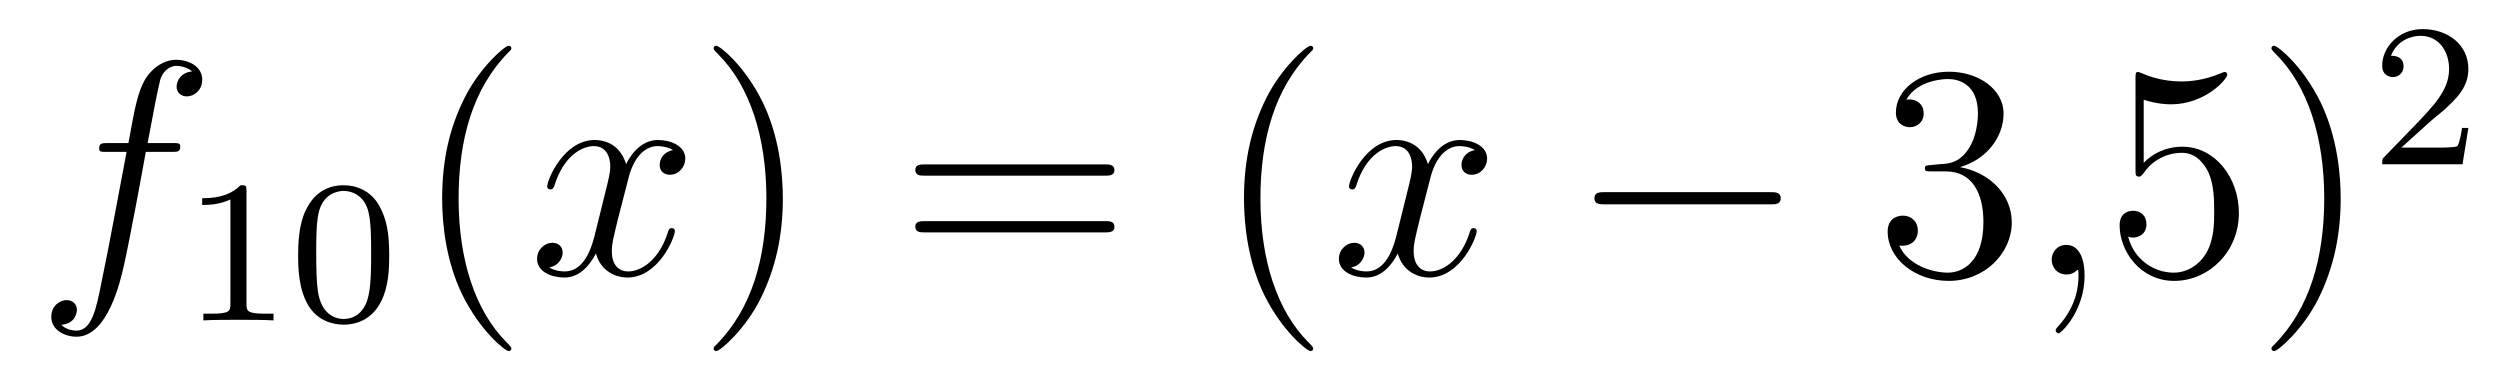 <?xml version='1.0'?>
<!-- This file was generated by dvisvgm 1.14.1 -->
<svg height='15pt' version='1.1' viewBox='0 -15 98 15' width='98pt' xmlns='http://www.w3.org/2000/svg' xmlns:xlink='http://www.w3.org/1999/xlink'>
<g id='page1'>
<g transform='matrix(1 0 0 1 -127 650)'>
<path d='M133.732 -659.046C133.971 -659.046 134.066 -659.046 134.066 -659.273C134.066 -659.392 133.971 -659.392 133.755 -659.392H132.787C133.014 -660.623 133.182 -661.472 133.277 -661.855C133.349 -662.142 133.6 -662.417 133.911 -662.417C134.162 -662.417 134.413 -662.309 134.532 -662.202C134.066 -662.154 133.923 -661.807 133.923 -661.604C133.923 -661.365 134.102 -661.221 134.329 -661.221C134.568 -661.221 134.927 -661.424 134.927 -661.879C134.927 -662.381 134.425 -662.656 133.899 -662.656C133.385 -662.656 132.883 -662.273 132.644 -661.807C132.428 -661.388 132.309 -660.958 132.034 -659.392H131.233C131.006 -659.392 130.887 -659.392 130.887 -659.177C130.887 -659.046 130.958 -659.046 131.197 -659.046H131.962C131.747 -657.934 131.257 -655.232 130.982 -653.953C130.779 -652.913 130.6 -652.04 130.002 -652.04C129.966 -652.04 129.619 -652.04 129.404 -652.267C130.014 -652.315 130.014 -652.841 130.014 -652.853C130.014 -653.092 129.834 -653.236 129.608 -653.236C129.368 -653.236 129.01 -653.032 129.01 -652.578C129.01 -652.064 129.536 -651.801 130.002 -651.801C131.221 -651.801 131.723 -653.989 131.855 -654.587C132.07 -655.507 132.656 -658.687 132.715 -659.046H133.732Z' fill-rule='evenodd'/>
<path d='M136.662 -657.516C136.662 -657.731 136.646 -657.739 136.431 -657.739C136.104 -657.42 135.682 -657.229 134.925 -657.229V-656.966C135.14 -656.966 135.57 -656.966 136.032 -657.181V-653.093C136.032 -652.798 136.009 -652.703 135.252 -652.703H134.973V-652.44C135.299 -652.464 135.985 -652.464 136.343 -652.464C136.702 -652.464 137.395 -652.464 137.722 -652.44V-652.703H137.443C136.686 -652.703 136.662 -652.798 136.662 -653.093V-657.516ZM142.257 -654.982C142.257 -655.834 142.169 -656.352 141.906 -656.862C141.555 -657.564 140.91 -657.739 140.472 -657.739C139.467 -657.739 139.101 -656.99 138.989 -656.767C138.702 -656.185 138.687 -655.396 138.687 -654.982C138.687 -654.456 138.711 -653.651 139.093 -653.014C139.46 -652.424 140.049 -652.273 140.472 -652.273C140.854 -652.273 141.539 -652.392 141.938 -653.181C142.233 -653.755 142.257 -654.464 142.257 -654.982ZM140.472 -652.496C140.201 -652.496 139.651 -652.623 139.483 -653.46C139.396 -653.914 139.396 -654.663 139.396 -655.077C139.396 -655.627 139.396 -656.185 139.483 -656.623C139.651 -657.436 140.273 -657.516 140.472 -657.516C140.742 -657.516 141.293 -657.38 141.452 -656.655C141.548 -656.217 141.548 -655.619 141.548 -655.077C141.548 -654.607 141.548 -653.89 141.452 -653.444C141.284 -652.607 140.735 -652.496 140.472 -652.496Z' fill-rule='evenodd'/>
<path d='M147.045 -651.335C147.045 -651.371 147.045 -651.395 146.842 -651.598C145.647 -652.806 144.977 -654.778 144.977 -657.217C144.977 -659.536 145.539 -661.532 146.926 -662.943C147.045 -663.05 147.045 -663.074 147.045 -663.11C147.045 -663.182 146.985 -663.206 146.937 -663.206C146.782 -663.206 145.802 -662.345 145.216 -661.173C144.607 -659.966 144.332 -658.687 144.332 -657.217C144.332 -656.152 144.499 -654.73 145.12 -653.451C145.826 -652.017 146.806 -651.239 146.937 -651.239C146.985 -651.239 147.045 -651.263 147.045 -651.335Z' fill-rule='evenodd'/>
<path d='M153.385 -659.117C153.002 -659.046 152.859 -658.759 152.859 -658.532C152.859 -658.245 153.086 -658.149 153.253 -658.149C153.612 -658.149 153.863 -658.46 153.863 -658.782C153.863 -659.285 153.289 -659.512 152.787 -659.512C152.058 -659.512 151.651 -658.794 151.544 -658.567C151.269 -659.464 150.528 -659.512 150.313 -659.512C149.093 -659.512 148.448 -657.946 148.448 -657.683C148.448 -657.635 148.495 -657.575 148.579 -657.575C148.675 -657.575 148.699 -657.647 148.723 -657.695C149.129 -659.022 149.93 -659.273 150.277 -659.273C150.815 -659.273 150.922 -658.771 150.922 -658.484C150.922 -658.221 150.85 -657.946 150.707 -657.372L150.301 -655.734C150.121 -655.017 149.775 -654.36 149.141 -654.36C149.081 -654.36 148.783 -654.36 148.531 -654.515C148.962 -654.599 149.057 -654.957 149.057 -655.101C149.057 -655.34 148.878 -655.483 148.651 -655.483C148.364 -655.483 148.053 -655.232 148.053 -654.85C148.053 -654.348 148.615 -654.12 149.129 -654.12C149.703 -654.12 150.11 -654.575 150.36 -655.065C150.552 -654.36 151.149 -654.12 151.592 -654.12C152.811 -654.12 153.456 -655.687 153.456 -655.949C153.456 -656.009 153.409 -656.057 153.337 -656.057C153.23 -656.057 153.217 -655.997 153.182 -655.902C152.859 -654.85 152.166 -654.36 151.628 -654.36C151.209 -654.36 150.982 -654.67 150.982 -655.16C150.982 -655.423 151.03 -655.615 151.221 -656.404L151.64 -658.029C151.819 -658.747 152.225 -659.273 152.775 -659.273C152.799 -659.273 153.134 -659.273 153.385 -659.117Z' fill-rule='evenodd'/>
<path d='M157.687 -657.217C157.687 -658.125 157.568 -659.607 156.898 -660.994C156.193 -662.428 155.213 -663.206 155.081 -663.206C155.033 -663.206 154.974 -663.182 154.974 -663.11C154.974 -663.074 154.974 -663.05 155.177 -662.847C156.372 -661.64 157.042 -659.667 157.042 -657.228C157.042 -654.909 156.48 -652.913 155.093 -651.502C154.974 -651.395 154.974 -651.371 154.974 -651.335C154.974 -651.263 155.033 -651.239 155.081 -651.239C155.237 -651.239 156.217 -652.1 156.803 -653.272C157.413 -654.491 157.687 -655.782 157.687 -657.217Z' fill-rule='evenodd'/>
<path d='M170.304 -658.113C170.471 -658.113 170.686 -658.113 170.686 -658.328C170.686 -658.555 170.483 -658.555 170.304 -658.555H163.263C163.095 -658.555 162.88 -658.555 162.88 -658.34C162.88 -658.113 163.084 -658.113 163.263 -658.113H170.304ZM170.304 -655.89C170.471 -655.89 170.686 -655.89 170.686 -656.105C170.686 -656.332 170.483 -656.332 170.304 -656.332H163.263C163.095 -656.332 162.88 -656.332 162.88 -656.117C162.88 -655.89 163.084 -655.89 163.263 -655.89H170.304Z' fill-rule='evenodd'/>
<path d='M178.477 -651.335C178.477 -651.371 178.477 -651.395 178.274 -651.598C177.079 -652.806 176.409 -654.778 176.409 -657.217C176.409 -659.536 176.971 -661.532 178.358 -662.943C178.477 -663.05 178.477 -663.074 178.477 -663.11C178.477 -663.182 178.417 -663.206 178.37 -663.206C178.214 -663.206 177.234 -662.345 176.648 -661.173C176.039 -659.966 175.764 -658.687 175.764 -657.217C175.764 -656.152 175.931 -654.73 176.552 -653.451C177.258 -652.017 178.238 -651.239 178.37 -651.239C178.417 -651.239 178.477 -651.263 178.477 -651.335Z' fill-rule='evenodd'/>
<path d='M184.817 -659.117C184.434 -659.046 184.291 -658.759 184.291 -658.532C184.291 -658.245 184.518 -658.149 184.685 -658.149C185.044 -658.149 185.295 -658.46 185.295 -658.782C185.295 -659.285 184.721 -659.512 184.219 -659.512C183.49 -659.512 183.083 -658.794 182.976 -658.567C182.701 -659.464 181.96 -659.512 181.745 -659.512C180.525 -659.512 179.88 -657.946 179.88 -657.683C179.88 -657.635 179.928 -657.575 180.011 -657.575C180.107 -657.575 180.131 -657.647 180.155 -657.695C180.561 -659.022 181.362 -659.273 181.709 -659.273C182.247 -659.273 182.354 -658.771 182.354 -658.484C182.354 -658.221 182.283 -657.946 182.139 -657.372L181.733 -655.734C181.553 -655.017 181.207 -654.36 180.573 -654.36C180.513 -654.36 180.215 -654.36 179.963 -654.515C180.394 -654.599 180.489 -654.957 180.489 -655.101C180.489 -655.34 180.31 -655.483 180.083 -655.483C179.796 -655.483 179.485 -655.232 179.485 -654.85C179.485 -654.348 180.047 -654.12 180.561 -654.12C181.135 -654.12 181.542 -654.575 181.793 -655.065C181.984 -654.36 182.582 -654.12 183.024 -654.12C184.243 -654.12 184.888 -655.687 184.888 -655.949C184.888 -656.009 184.841 -656.057 184.769 -656.057C184.662 -656.057 184.649 -655.997 184.614 -655.902C184.291 -654.85 183.597 -654.36 183.06 -654.36C182.641 -654.36 182.414 -654.67 182.414 -655.16C182.414 -655.423 182.462 -655.615 182.653 -656.404L183.072 -658.029C183.251 -658.747 183.657 -659.273 184.207 -659.273C184.231 -659.273 184.566 -659.273 184.817 -659.117Z' fill-rule='evenodd'/>
<path d='M196.386 -656.989C196.589 -656.989 196.805 -656.989 196.805 -657.228C196.805 -657.468 196.589 -657.468 196.386 -657.468H189.919C189.716 -657.468 189.501 -657.468 189.501 -657.228C189.501 -656.989 189.716 -656.989 189.919 -656.989H196.386Z' fill-rule='evenodd'/>
<path d='M202.706 -658.532C202.502 -658.52 202.456 -658.507 202.456 -658.4C202.456 -658.281 202.516 -658.281 202.73 -658.281H203.28C204.296 -658.281 204.75 -657.444 204.75 -656.296C204.75 -654.73 203.938 -654.312 203.352 -654.312C202.778 -654.312 201.798 -654.587 201.451 -655.376C201.834 -655.316 202.18 -655.531 202.18 -655.961C202.18 -656.308 201.929 -656.547 201.594 -656.547C201.307 -656.547 200.996 -656.38 200.996 -655.926C200.996 -654.862 202.061 -653.989 203.388 -653.989C204.81 -653.989 205.862 -655.077 205.862 -656.284C205.862 -657.384 204.978 -658.245 203.83 -658.448C204.87 -658.747 205.54 -659.619 205.54 -660.552C205.54 -661.496 204.559 -662.189 203.399 -662.189C202.204 -662.189 201.319 -661.46 201.319 -660.588C201.319 -660.109 201.69 -660.014 201.869 -660.014C202.121 -660.014 202.408 -660.193 202.408 -660.552C202.408 -660.934 202.121 -661.102 201.858 -661.102C201.786 -661.102 201.762 -661.102 201.726 -661.09C202.18 -661.902 203.304 -661.902 203.364 -661.902C203.758 -661.902 204.535 -661.723 204.535 -660.552C204.535 -660.325 204.499 -659.655 204.152 -659.141C203.794 -658.615 203.388 -658.579 203.065 -658.567L202.706 -658.532Z' fill-rule='evenodd'/>
<path d='M208.716 -654.192C208.716 -654.886 208.489 -655.4 208 -655.4C207.617 -655.4 207.426 -655.089 207.426 -654.826C207.426 -654.563 207.605 -654.24 208.012 -654.24C208.166 -654.24 208.298 -654.288 208.405 -654.395C208.429 -654.419 208.441 -654.419 208.453 -654.419C208.477 -654.419 208.477 -654.252 208.477 -654.192C208.477 -653.798 208.405 -653.021 207.713 -652.244C207.581 -652.1 207.581 -652.076 207.581 -652.053C207.581 -651.993 207.641 -651.933 207.701 -651.933C207.796 -651.933 208.716 -652.818 208.716 -654.192Z' fill-rule='evenodd'/>
<path d='M211.033 -661.09C211.548 -660.922 211.967 -660.91 212.098 -660.91C213.449 -660.91 214.309 -661.902 214.309 -662.07C214.309 -662.118 214.285 -662.178 214.213 -662.178C214.189 -662.178 214.166 -662.178 214.058 -662.13C213.389 -661.843 212.815 -661.807 212.504 -661.807C211.715 -661.807 211.153 -662.046 210.926 -662.142C210.842 -662.178 210.818 -662.178 210.806 -662.178C210.712 -662.178 210.712 -662.106 210.712 -661.914V-658.364C210.712 -658.149 210.712 -658.077 210.854 -658.077C210.914 -658.077 210.926 -658.089 211.046 -658.233C211.381 -658.723 211.943 -659.01 212.54 -659.01C213.174 -659.01 213.485 -658.424 213.58 -658.221C213.784 -657.754 213.796 -657.169 213.796 -656.714C213.796 -656.26 213.796 -655.579 213.461 -655.041C213.198 -654.611 212.731 -654.312 212.206 -654.312C211.416 -654.312 210.64 -654.85 210.424 -655.722C210.484 -655.698 210.556 -655.687 210.616 -655.687C210.818 -655.687 211.141 -655.806 211.141 -656.212C211.141 -656.547 210.914 -656.738 210.616 -656.738C210.401 -656.738 210.089 -656.631 210.089 -656.165C210.089 -655.148 210.902 -653.989 212.23 -653.989C213.58 -653.989 214.764 -655.125 214.764 -656.643C214.764 -658.065 213.808 -659.249 212.552 -659.249C211.871 -659.249 211.345 -658.95 211.033 -658.615V-661.09ZM218.755 -657.217C218.755 -658.125 218.635 -659.607 217.966 -660.994C217.26 -662.428 216.281 -663.206 216.149 -663.206C216.101 -663.206 216.041 -663.182 216.041 -663.11C216.041 -663.074 216.041 -663.05 216.245 -662.847C217.44 -661.64 218.11 -659.667 218.11 -657.228C218.11 -654.909 217.548 -652.913 216.161 -651.502C216.041 -651.395 216.041 -651.371 216.041 -651.335C216.041 -651.263 216.101 -651.239 216.149 -651.239C216.304 -651.239 217.284 -652.1 217.871 -653.272C218.48 -654.491 218.755 -655.782 218.755 -657.217Z' fill-rule='evenodd'/>
<path d='M222.208 -660.186C222.335 -660.305 222.67 -660.568 222.797 -660.68C223.291 -661.134 223.76 -661.572 223.76 -662.297C223.76 -663.245 222.964 -663.859 221.968 -663.859C221.012 -663.859 220.382 -663.134 220.382 -662.425C220.382 -662.034 220.693 -661.978 220.805 -661.978C220.972 -661.978 221.219 -662.098 221.219 -662.401C221.219 -662.815 220.82 -662.815 220.726 -662.815C220.956 -663.397 221.49 -663.596 221.88 -663.596C222.622 -663.596 223.004 -662.967 223.004 -662.297C223.004 -661.468 222.422 -660.863 221.482 -659.899L220.478 -658.863C220.382 -658.775 220.382 -658.759 220.382 -658.56H223.53L223.76 -659.986H223.513C223.49 -659.827 223.427 -659.428 223.331 -659.277C223.283 -659.213 222.677 -659.213 222.55 -659.213H221.131L222.208 -660.186Z' fill-rule='evenodd'/>
</g>
</g>
</svg>
